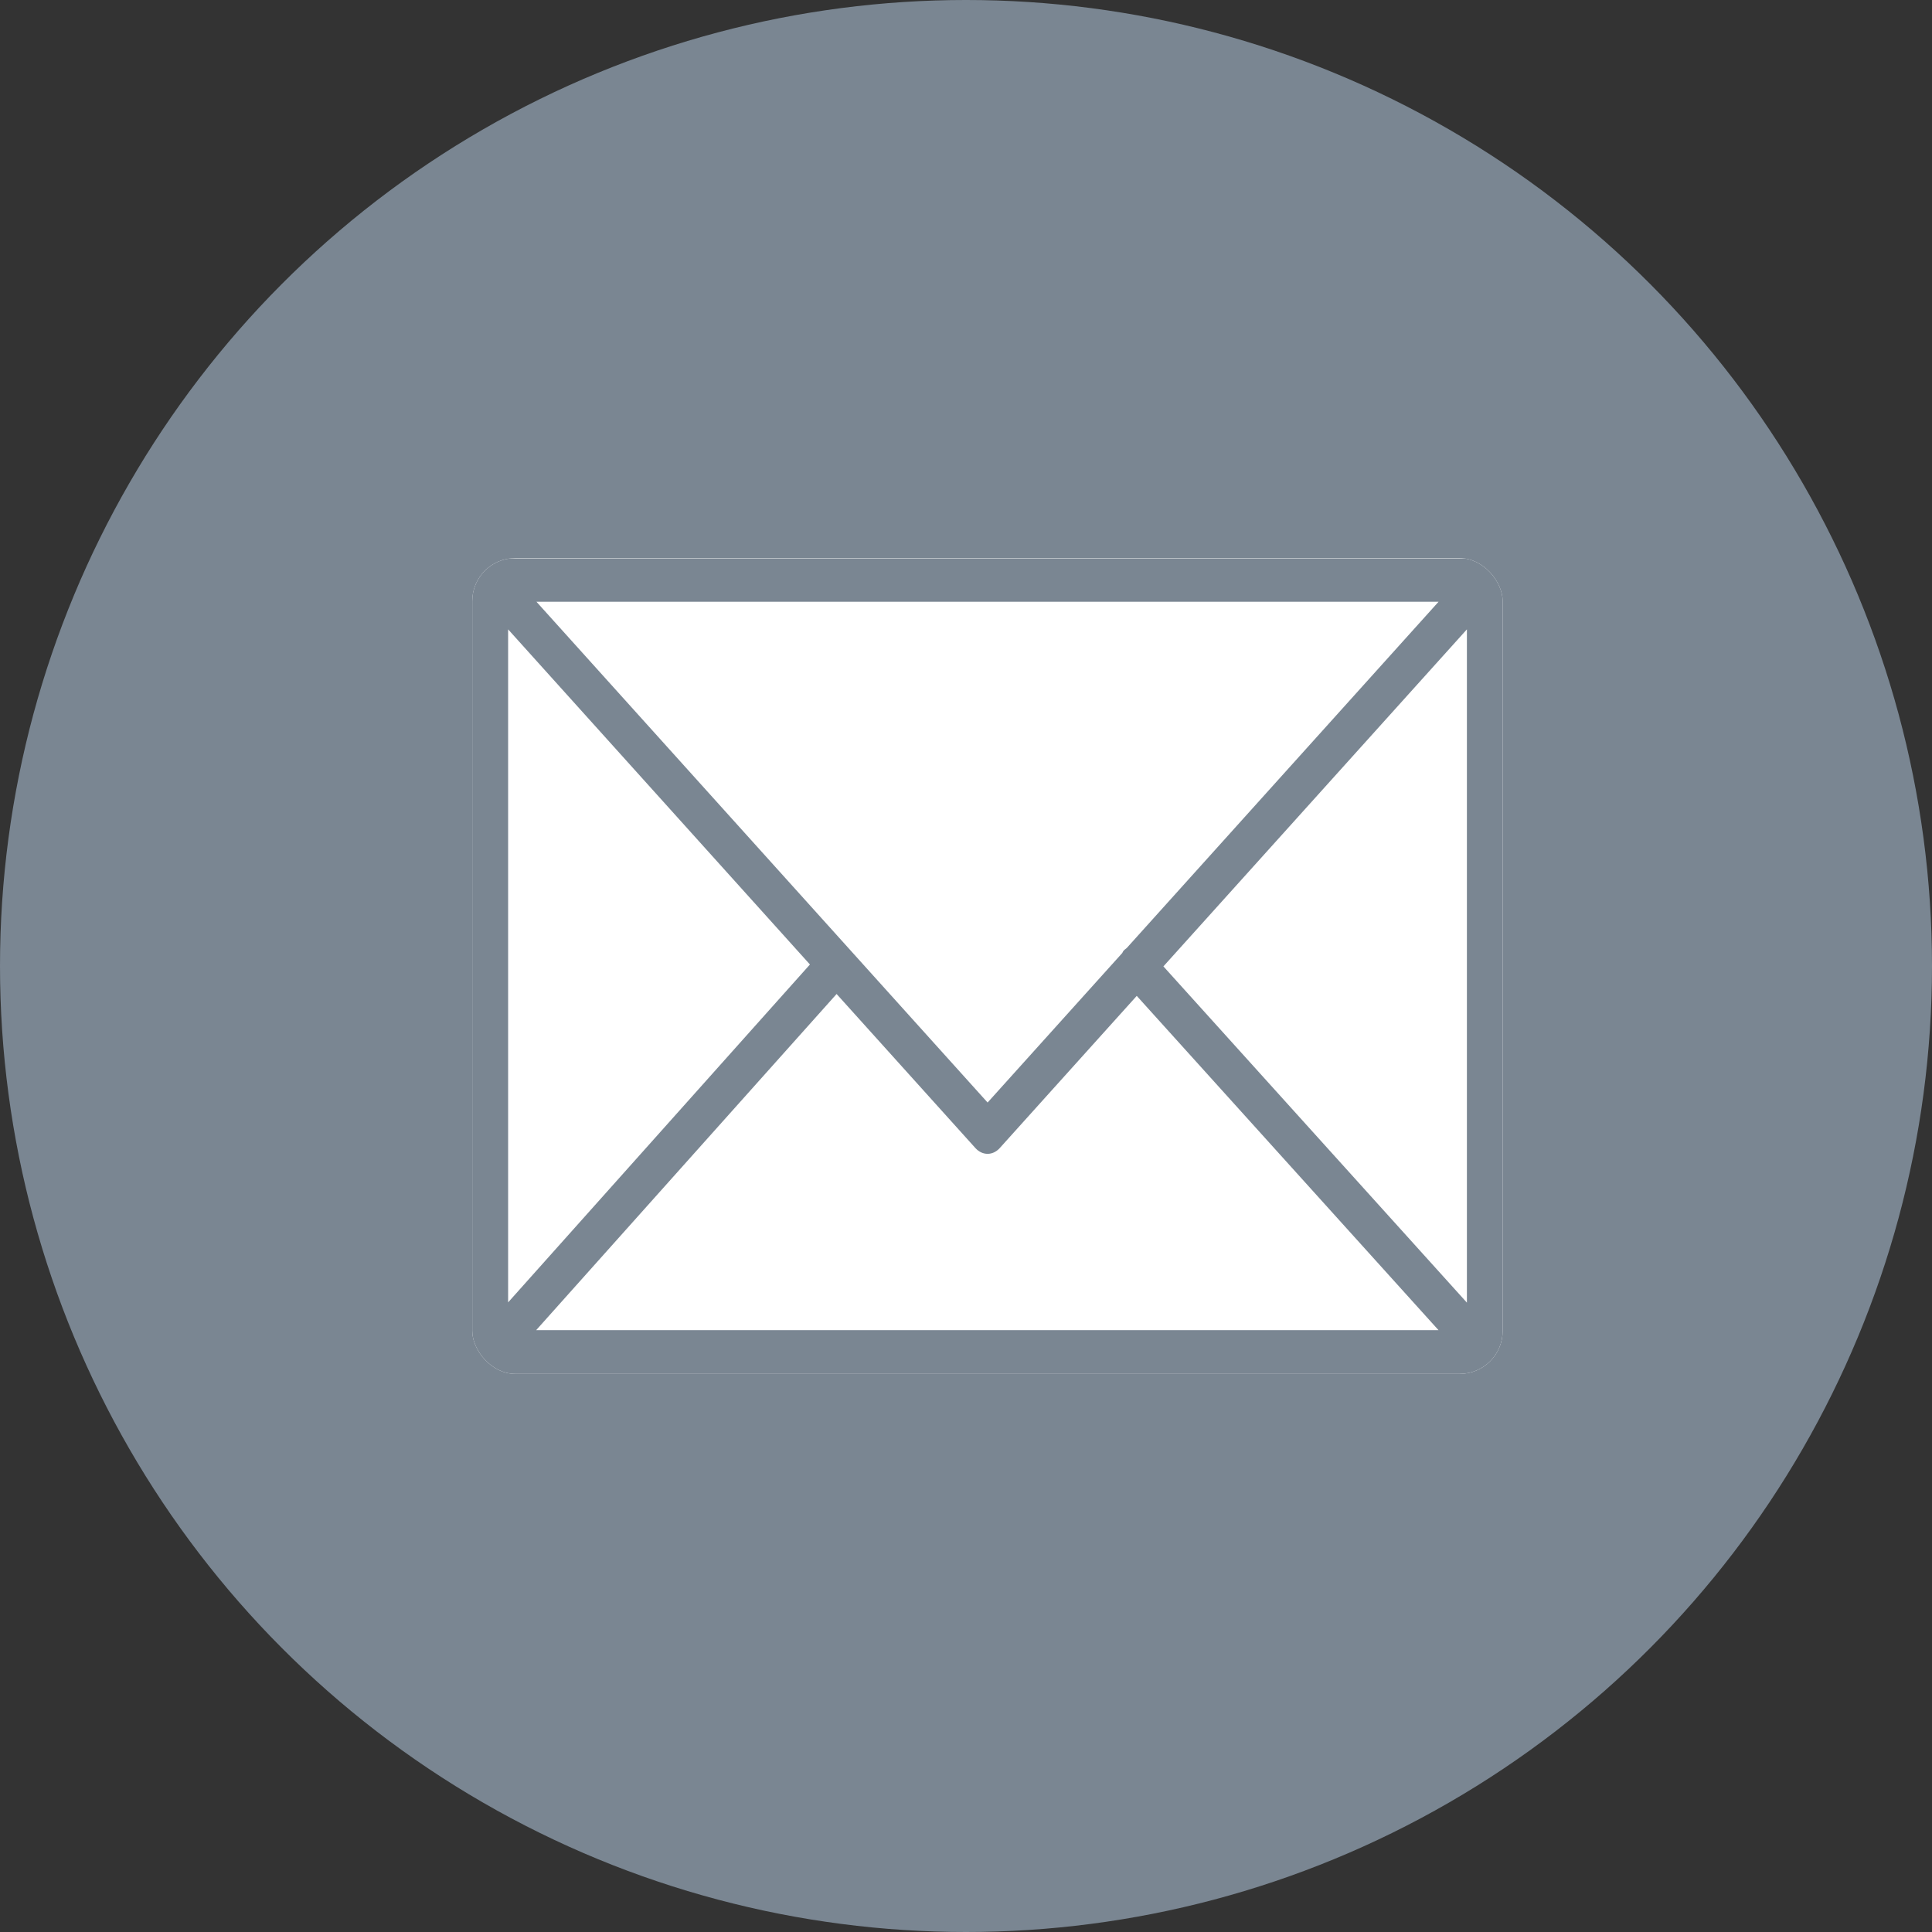 <?xml version="1.0" encoding="UTF-8"?> <svg xmlns="http://www.w3.org/2000/svg" width="45" height="45" viewBox="0 0 45 45" fill="none"><rect x="0" y="0" width="45" height="45" fill="#333333" stroke="none"/> <circle cx="22.5" cy="22.5" r="22.5" fill="#7A8692"></circle> <g clip-path="url(#clip0_211_9)"> <rect x="11" y="13" width="24" height="19" rx="1" fill="white"></rect> <path d="M34.98 31.645C34.994 31.597 35.002 31.543 35.002 31.489V13.508C35.002 13.454 34.994 13.399 34.98 13.352C34.98 13.345 34.977 13.339 34.975 13.332C34.958 13.274 34.93 13.22 34.897 13.176C34.897 13.176 34.897 13.169 34.891 13.166C34.891 13.166 34.888 13.166 34.886 13.162C34.849 13.118 34.808 13.081 34.763 13.054C34.76 13.054 34.758 13.051 34.752 13.047C34.707 13.024 34.66 13.01 34.61 13.007C34.604 13.007 34.599 13.007 34.596 13.007C34.59 13.007 34.588 13.007 34.582 13.007H11.417C11.417 13.007 11.409 13.007 11.403 13.007C11.398 13.007 11.395 13.007 11.389 13.007C11.339 13.01 11.289 13.024 11.245 13.047C11.242 13.047 11.239 13.051 11.236 13.051C11.189 13.078 11.147 13.115 11.111 13.162C11.111 13.162 11.108 13.162 11.105 13.166C11.105 13.166 11.105 13.173 11.1 13.176C11.066 13.223 11.041 13.274 11.022 13.332C11.022 13.339 11.019 13.345 11.016 13.352C11.002 13.403 10.994 13.454 10.994 13.508V31.492C10.994 31.547 11.002 31.601 11.016 31.651C11.016 31.658 11.019 31.665 11.022 31.672C11.041 31.729 11.066 31.783 11.1 31.827C11.1 31.827 11.1 31.834 11.105 31.838C11.105 31.838 11.108 31.841 11.111 31.844C11.125 31.861 11.139 31.878 11.156 31.892C11.164 31.898 11.169 31.905 11.175 31.912C11.195 31.929 11.214 31.939 11.234 31.953C11.239 31.953 11.242 31.959 11.248 31.963C11.298 31.99 11.353 32.004 11.412 32.004H34.577C34.635 32.004 34.691 31.99 34.741 31.963C34.749 31.959 34.755 31.953 34.763 31.949C34.78 31.939 34.797 31.929 34.813 31.915C34.822 31.909 34.83 31.898 34.838 31.892C34.852 31.878 34.866 31.865 34.877 31.848C34.877 31.848 34.883 31.844 34.886 31.841C34.886 31.841 34.888 31.834 34.891 31.831C34.925 31.787 34.95 31.733 34.969 31.675C34.972 31.668 34.975 31.662 34.975 31.655L34.98 31.645ZM11.835 14.659L18.865 22.465L11.835 30.335V14.659ZM26.243 22.082C26.215 22.106 26.185 22.123 26.16 22.157C26.151 22.17 26.149 22.184 26.14 22.197L23.003 25.68L12.495 14.016H33.507L26.243 22.082ZM19.486 23.152L22.721 26.743C22.802 26.831 22.902 26.875 23.003 26.875C23.103 26.875 23.203 26.831 23.284 26.743L26.477 23.196L33.505 30.981H12.489L19.486 23.152ZM27.098 22.509L34.167 14.659V30.341L27.098 22.509Z" fill="#7A8692"></path> </g> <defs> <clipPath id="clip0_211_9"> <rect x="11" y="13" width="24" height="19" rx="1" fill="white"></rect> </clipPath> </defs> </svg> 